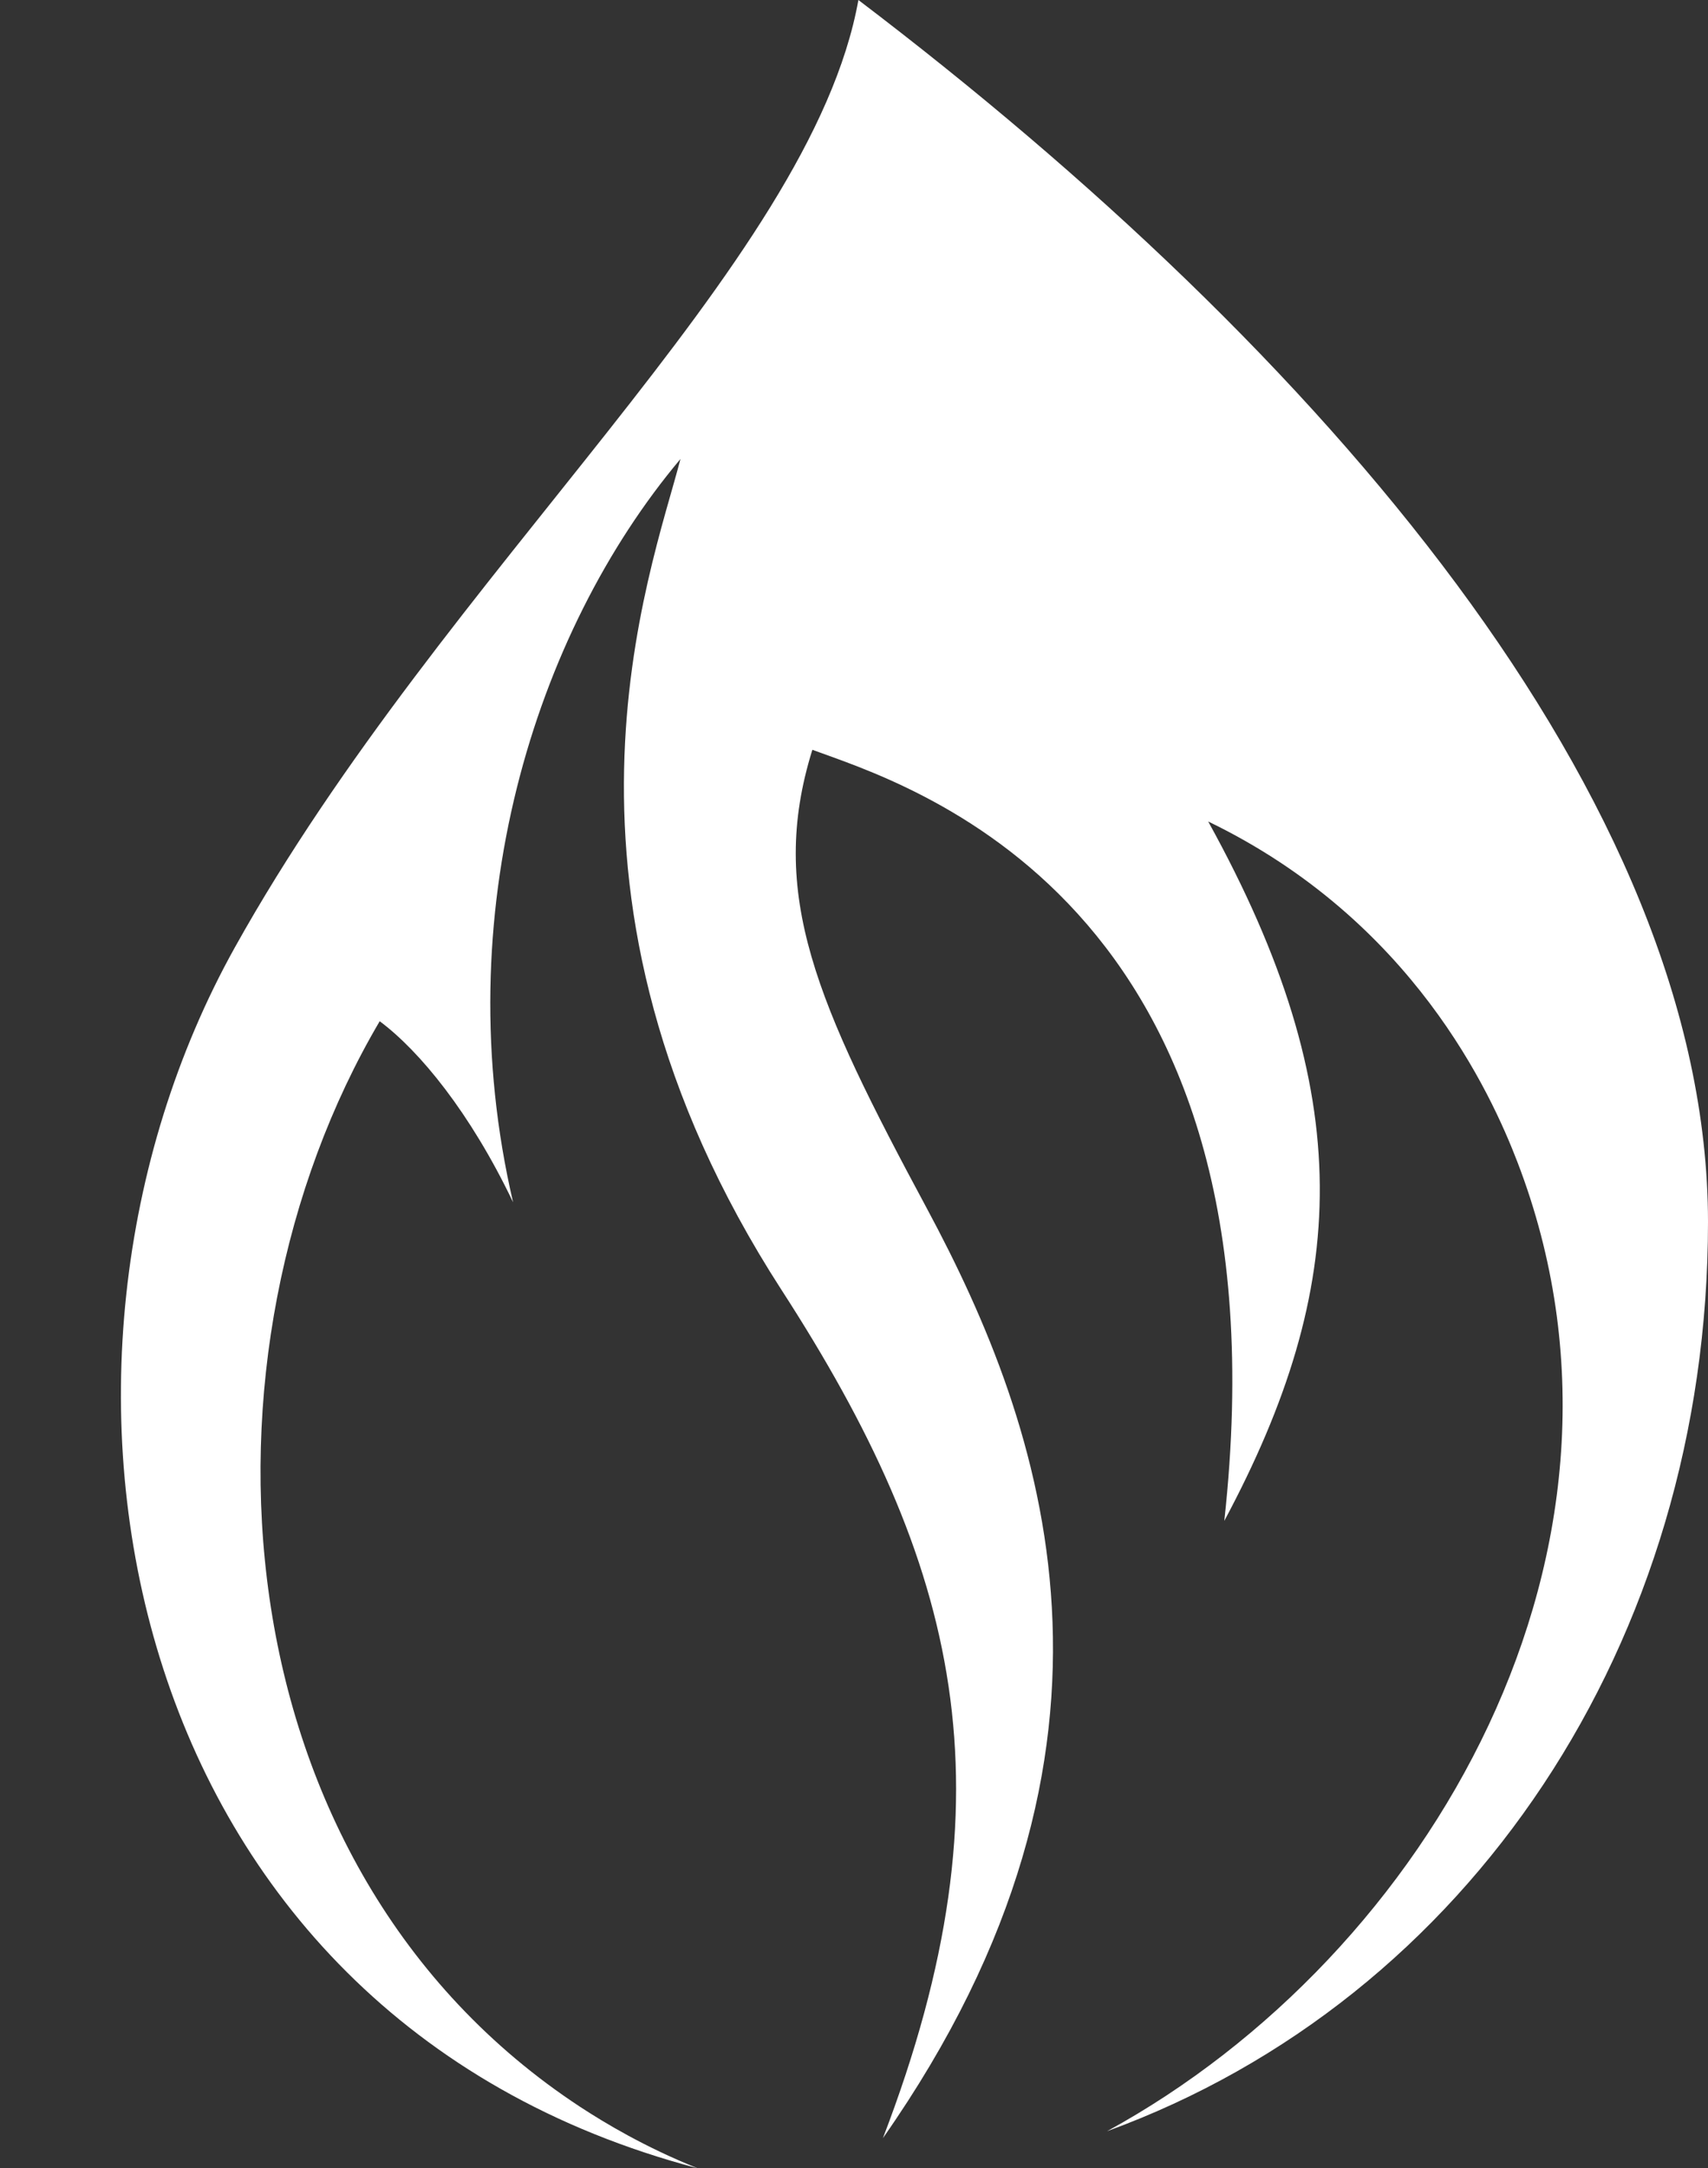 <?xml version="1.0" encoding="UTF-8" standalone="no"?><svg xmlns="http://www.w3.org/2000/svg" xmlns:xlink="http://www.w3.org/1999/xlink" fill="#ffffff" height="1600" preserveAspectRatio="xMidYMid meet" version="1" viewBox="324.8 200.0 1261.3 1600.0" width="1261.3" zoomAndPan="magnify"><rect x="324.8" y="200.0" width="1261.3" height="1600.0" fill="#333333" stroke="none"/><g id="change1_1"><path d="M958.7,200c-35.2,195.8-305.3,420.8-460.4,699c-173.5,311.1-88,787.9,341.6,901c-39.2-15.7-68.6-33.5-86.4-45.1 C483,1577.5,461,1198.3,605.2,953.6c29.4,21.9,66.8,67.3,98.5,133.6c-49.5-212.1,15.6-420.1,123.6-548.5 C805.5,623.1,713.2,860.1,902,1152c130.4,201.6,173.4,369.2,74.8,625.8c203.2-289.8,118.6-525.8,32.6-685.8 c-81.4-151.4-118-232-84.7-338.7c66.7,24.7,354.8,108.7,304.2,569c92.6-173,99.4-314.8-11.9-516.1c151,72.9,208.9,200.7,228.4,251.4 c109.3,284.2-65.1,585.2-303.1,715.1c267.5-97.5,443.8-361.1,443.8-671C1586,789.8,1300.2,459.2,958.7,200z"/></g></svg>